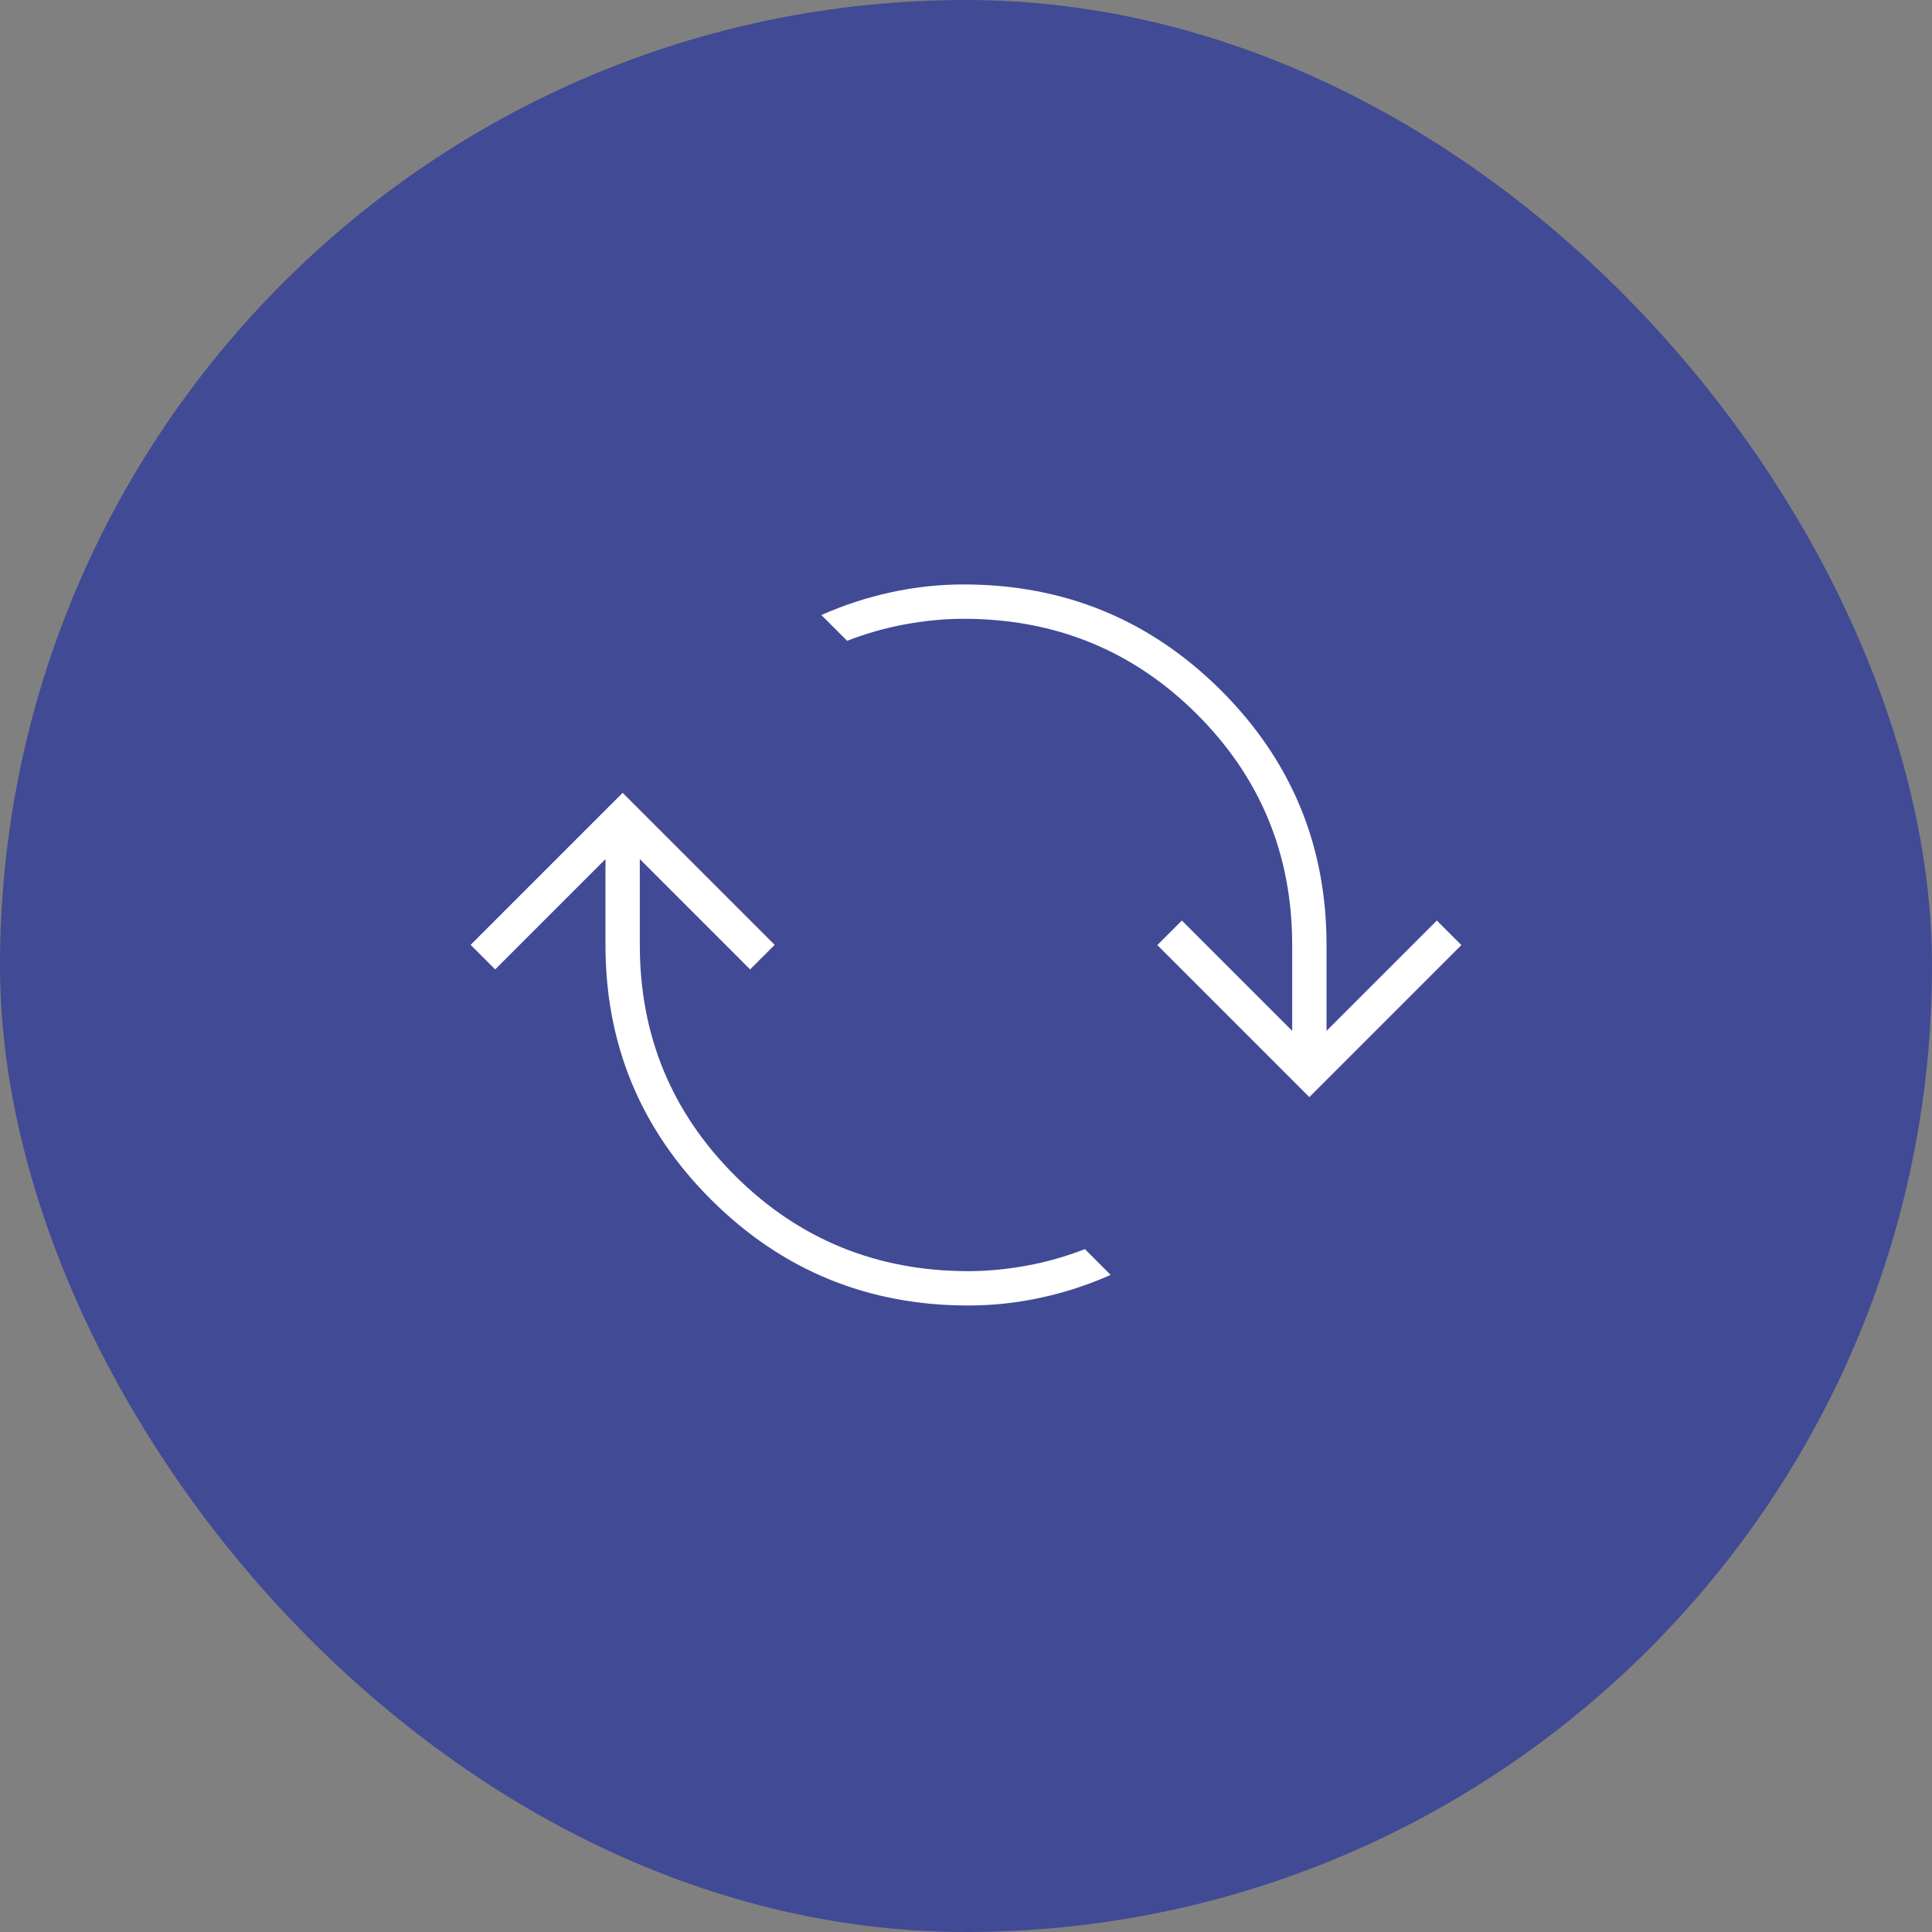 <svg xmlns="http://www.w3.org/2000/svg" id="Capa_2" data-name="Capa 2" viewBox="0 0 175.5 175.5"><rect x="0" y="0" width="175.5" height="175.5" fill="#808080" stroke="none"/><defs><style>      .cls-1 {        fill: #fff;      }      .cls-2 {        fill: #414a94;      }    </style></defs><g id="Capa_1-2" data-name="Capa 1"><g><rect class="cls-2" x="0" y="0" width="175.5" height="175.5" rx="87.75" ry="87.75"></rect><path class="cls-1" d="M87.97,118.59c-9.13,0-16.91-3.19-23.34-9.58-6.42-6.39-9.63-14.11-9.63-23.17v-7.8l-10.02,10.02-2.23-2.23,13.81-13.81,13.81,13.81-2.23,2.23-10.02-10.02v7.8c0,8.24,2.9,15.24,8.69,21,5.79,5.75,12.85,8.63,21.16,8.63,1.71,0,3.47-.17,5.29-.5,1.82-.33,3.58-.84,5.29-1.5l2.34,2.34c-2,.89-4.1,1.58-6.29,2.06-2.19.48-4.4.72-6.63.72ZM118.94,99.66l-13.81-13.81,2.23-2.23,10.02,10.02v-7.8c0-8.24-2.9-15.24-8.69-21s-12.85-8.63-21.16-8.63c-1.71,0-3.47.17-5.29.5-1.82.33-3.58.84-5.29,1.5l-2.34-2.34c2-.89,4.1-1.58,6.29-2.06s4.4-.72,6.63-.72c9.13,0,16.91,3.19,23.34,9.58,6.42,6.39,9.63,14.11,9.63,23.17v7.8l10.02-10.02,2.23,2.23-13.81,13.81Z"></path></g></g></svg>